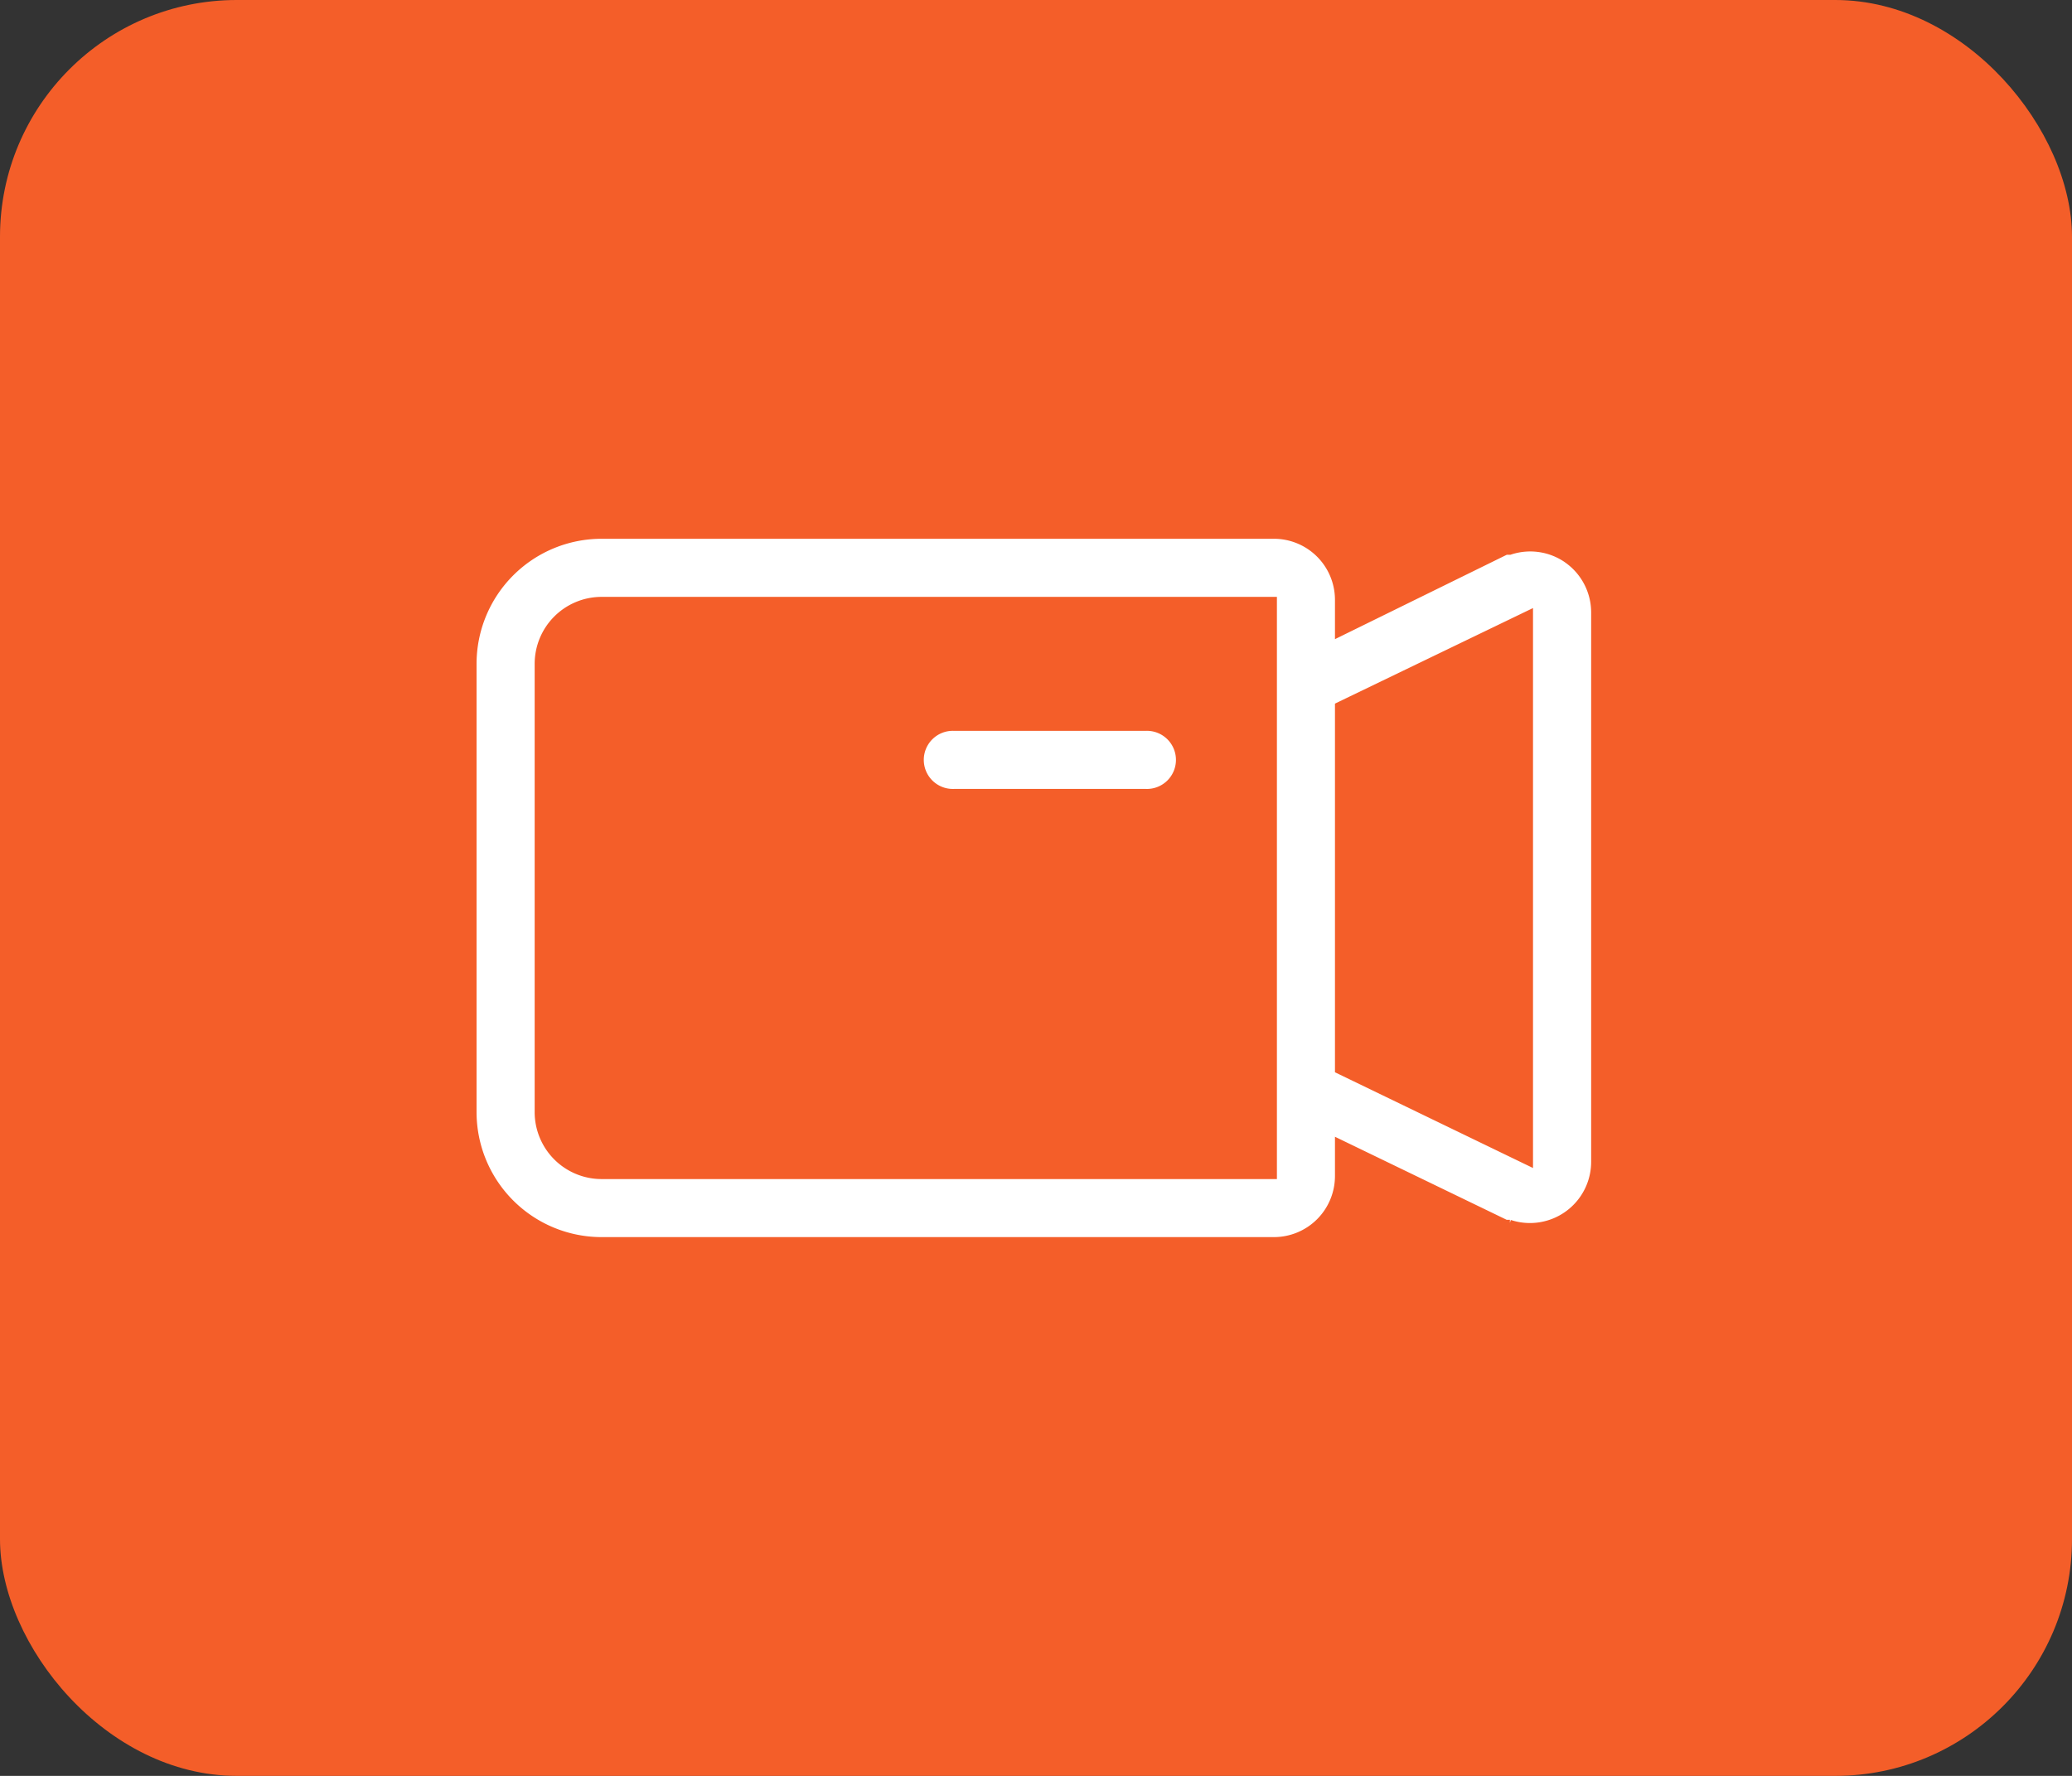 <svg xmlns="http://www.w3.org/2000/svg" width="70" height="60" viewBox="0 0 70 60">
  <rect x="0" y="0" width="70" height="60" fill="#333333" stroke="none"/>
  <g id="Group_209421" data-name="Group 209421" transform="translate(-648 -1666)">
    <rect id="Rectangle_28388" data-name="Rectangle 28388" width="70" height="60" rx="8" transform="translate(648 1666)" fill="#f45e29"/>
    <g id="Group_206891" data-name="Group 206891" transform="translate(664 1684.103)">
      <g id="Group_165845" data-name="Group 165845" transform="translate(0 0)">
        <g id="Group_51895" data-name="Group 51895">
          <g id="Group_48809" data-name="Group 48809" transform="translate(15.142 6.489)">
            <path id="Path_71844" data-name="Path 71844" d="M16.571,11H10.082a1.082,1.082,0,1,0,0,2.163h6.489a1.082,1.082,0,1,0,0-2.163Z" transform="translate(-9 -11)" fill="#fff" stroke="#f45e29" stroke-width="0.2"/>
          </g>
          <path id="Path_71843" data-name="Path 71843" d="M34.957,5.833a2.163,2.163,0,0,0-1.947-.292h-.13L27.2,8.331V7.163A2.163,2.163,0,0,0,25.039,5H2.326A4.326,4.326,0,0,0-2,9.326V24.468a4.326,4.326,0,0,0,4.326,4.326H25.039A2.163,2.163,0,0,0,27.2,26.631V25.463L32.88,28.21h.13a2.168,2.168,0,0,0,2.845-2.055V7.585a2.163,2.163,0,0,0-.9-1.752Zm-9.918,20.8H2.326A2.163,2.163,0,0,1,.163,24.468V9.326A2.163,2.163,0,0,1,2.326,7.163H25.039Zm8.652-.433L27.2,23.062V10.732L33.691,7.6Z" transform="translate(2 -5)" fill="#fff" stroke="#f45e29" stroke-width="0.2"/>
        </g>
      </g>
    </g>
  </g>
</svg>
